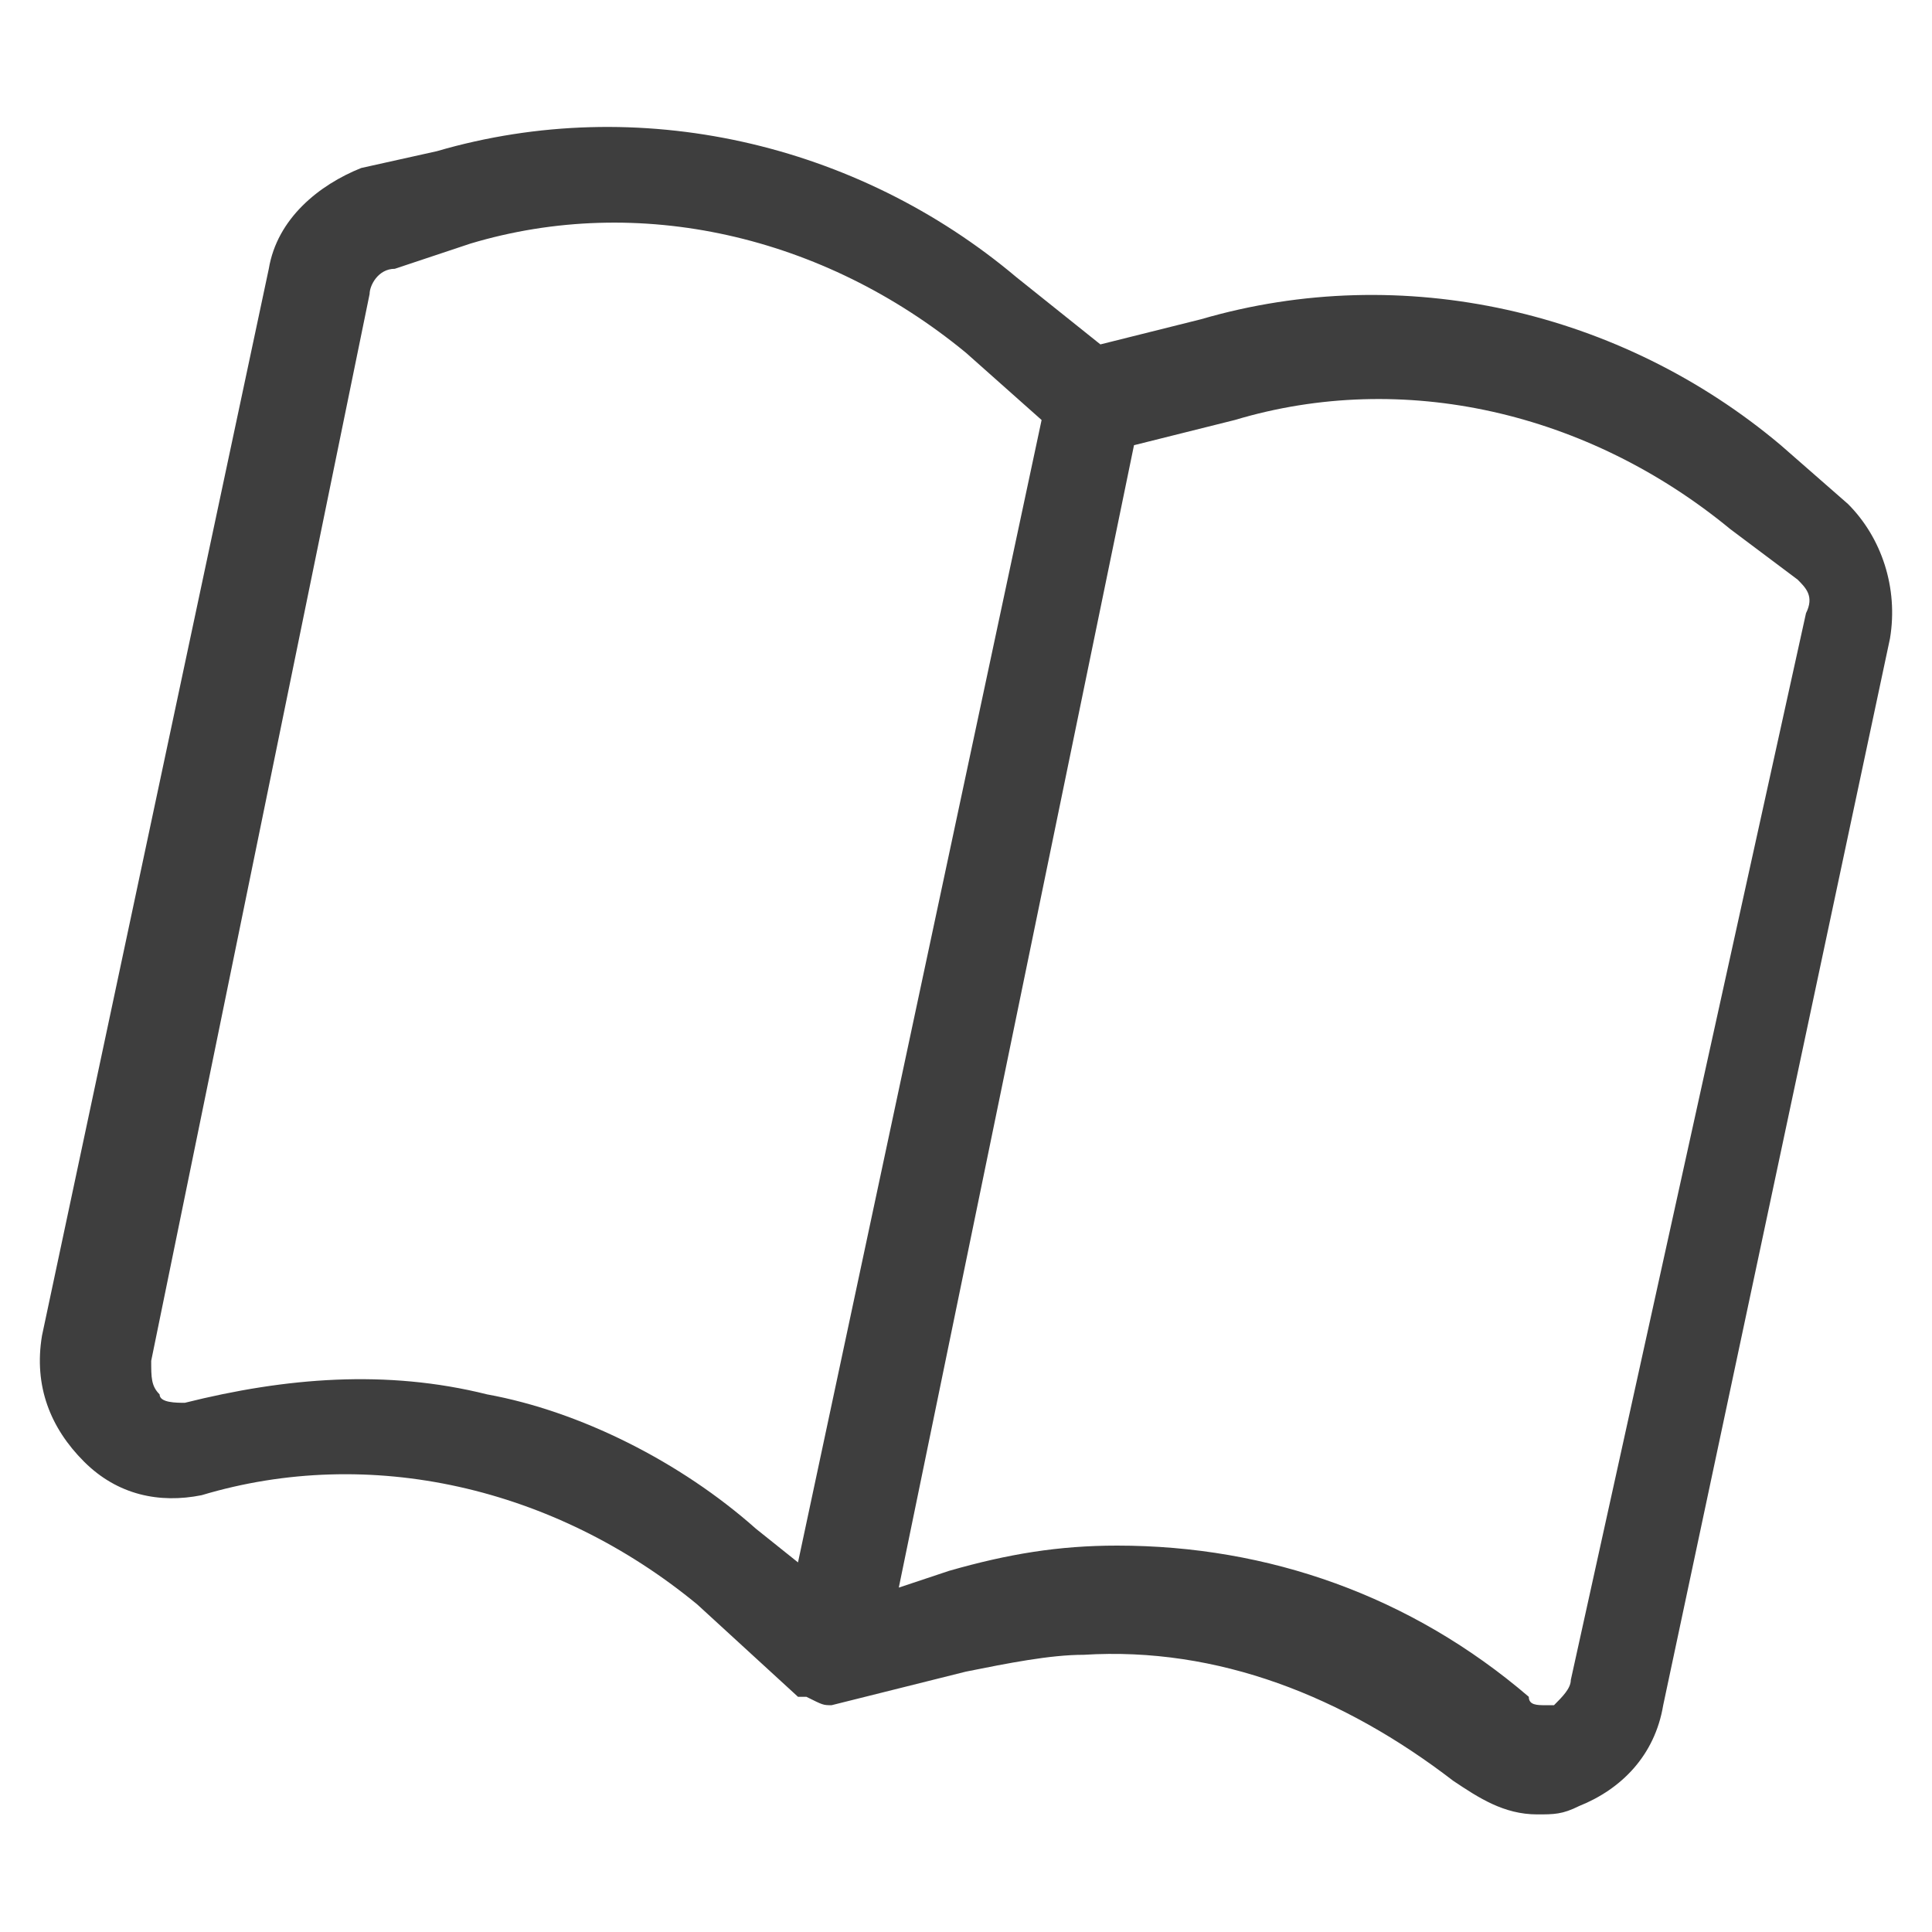 <?xml version="1.0" encoding="utf-8"?>
<!-- Generator: Adobe Illustrator 26.0.3, SVG Export Plug-In . SVG Version: 6.00 Build 0)  -->
<!DOCTYPE svg PUBLIC "-//W3C//DTD SVG 1.1//EN" "http://www.w3.org/Graphics/SVG/1.1/DTD/svg11.dtd">
<svg version="1.1" id="Ebene_1" xmlns:x="http://ns.adobe.com/Extensibility/1.0/" xmlns:i="http://ns.adobe.com/AdobeIllustrator/10.0/" xmlns:graph="http://ns.adobe.com/Graphs/1.0/"
	 xmlns="http://www.w3.org/2000/svg" xmlns:xlink="http://www.w3.org/1999/xlink" x="0px" y="0px" viewBox="0 0 23 23"
	 style="enable-background:new 0 0 23 23;" xml:space="preserve">
<style type="text/css">
	.st0{fill:#3E3E3E;}
</style>
<path class="st0" d="M9.9,20.3l1.6-0.4c0.5-0.1,1-0.2,1.4-0.2c1.6-0.1,3.1,0.5,4.4,1.5c0.3,0.2,0.6,0.4,1,0.4c0.2,0,0.3,0,0.5-0.1
	c0.5-0.2,0.9-0.6,1-1.2l2.7-12.7C22.6,7,22.4,6.4,22,6l-0.8-0.7c-1.9-1.6-4.5-2.2-6.9-1.5l-1.2,0.3l-1-0.8c-1.9-1.6-4.5-2.2-6.9-1.5
	L4.3,2c-0.5,0.2-1,0.6-1.1,1.2L0.5,15.9C0.4,16.5,0.6,17,1,17.4c0.4,0.4,0.9,0.5,1.4,0.4c2-0.6,4.2-0.1,5.9,1.3l1.2,1.1c0,0,0,0,0,0
	l0,0c0,0,0,0,0,0l0,0c0,0,0.1,0,0.1,0h0C9.8,20.3,9.8,20.3,9.9,20.3L9.9,20.3C9.9,20.3,9.9,20.3,9.9,20.3z M13.5,5.3l1.2-0.3
	c2-0.6,4.2-0.1,5.9,1.3l0.8,0.6c0.1,0.1,0.2,0.2,0.1,0.4L18.7,20c0,0.1-0.1,0.2-0.2,0.3c0,0-0.1,0-0.1,0c-0.1,0-0.2,0-0.2-0.1
	c-1.4-1.2-3.1-1.8-4.9-1.8c-0.7,0-1.3,0.1-2,0.3l-0.6,0.2L13.5,5.3z M9.5,18.6L9,18.2c-0.9-0.8-2.1-1.4-3.2-1.6
	c-1.2-0.3-2.4-0.2-3.6,0.1c-0.1,0-0.3,0-0.3-0.1c-0.1-0.1-0.1-0.2-0.1-0.4L4.4,3.5c0-0.1,0.1-0.3,0.3-0.3l0.9-0.3
	c2-0.6,4.2-0.1,5.9,1.3L12.4,5L9.5,18.6z"/>
</svg>
